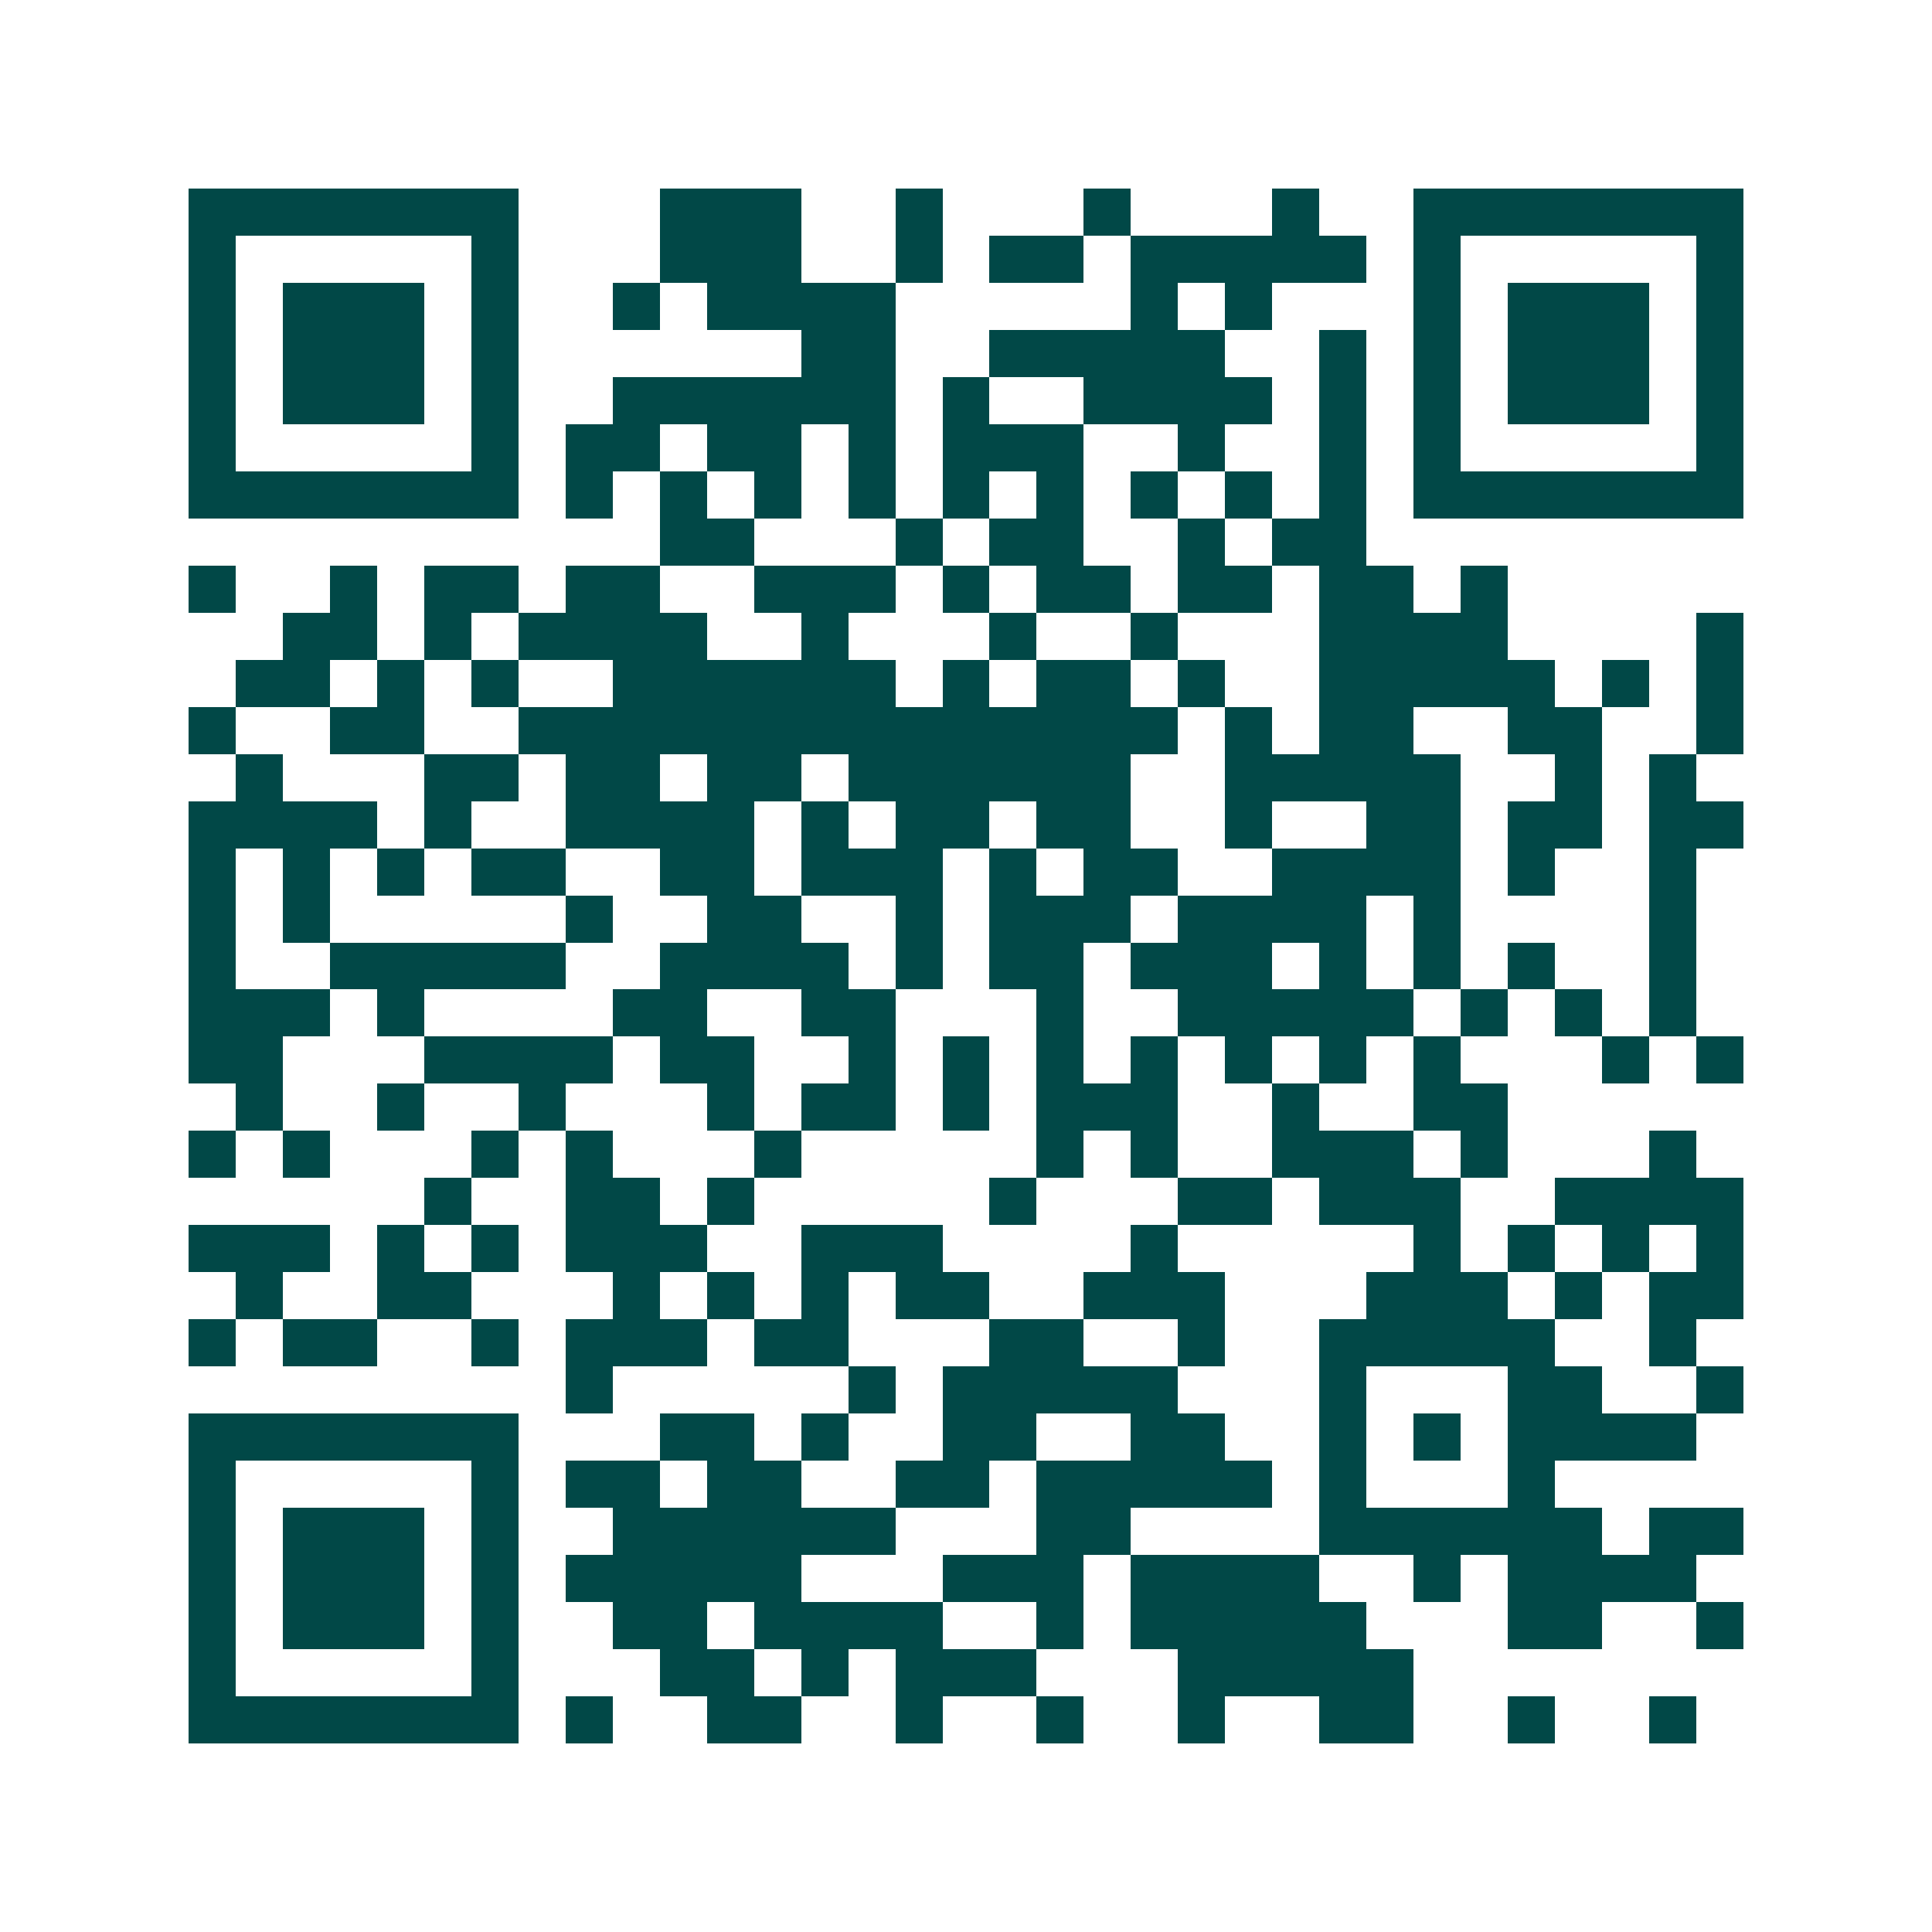 <svg xmlns="http://www.w3.org/2000/svg" width="200" height="200" viewBox="0 0 41 41" shape-rendering="crispEdges"><path fill="#ffffff" d="M0 0h41v41H0z"/><path stroke="#014847" d="M4 4.5h7m3 0h3m2 0h1m3 0h1m3 0h1m2 0h7M4 5.5h1m5 0h1m3 0h3m2 0h1m1 0h2m1 0h5m1 0h1m5 0h1M4 6.5h1m1 0h3m1 0h1m2 0h1m1 0h4m5 0h1m1 0h1m3 0h1m1 0h3m1 0h1M4 7.5h1m1 0h3m1 0h1m6 0h2m2 0h5m2 0h1m1 0h1m1 0h3m1 0h1M4 8.5h1m1 0h3m1 0h1m2 0h6m1 0h1m2 0h4m1 0h1m1 0h1m1 0h3m1 0h1M4 9.5h1m5 0h1m1 0h2m1 0h2m1 0h1m1 0h3m2 0h1m2 0h1m1 0h1m5 0h1M4 10.5h7m1 0h1m1 0h1m1 0h1m1 0h1m1 0h1m1 0h1m1 0h1m1 0h1m1 0h1m1 0h7M14 11.5h2m3 0h1m1 0h2m2 0h1m1 0h2M4 12.5h1m2 0h1m1 0h2m1 0h2m2 0h3m1 0h1m1 0h2m1 0h2m1 0h2m1 0h1M6 13.5h2m1 0h1m1 0h4m2 0h1m3 0h1m2 0h1m3 0h4m4 0h1M5 14.5h2m1 0h1m1 0h1m2 0h6m1 0h1m1 0h2m1 0h1m2 0h5m1 0h1m1 0h1M4 15.5h1m2 0h2m2 0h14m1 0h1m1 0h2m2 0h2m2 0h1M5 16.5h1m3 0h2m1 0h2m1 0h2m1 0h6m2 0h5m2 0h1m1 0h1M4 17.5h4m1 0h1m2 0h4m1 0h1m1 0h2m1 0h2m2 0h1m2 0h2m1 0h2m1 0h2M4 18.5h1m1 0h1m1 0h1m1 0h2m2 0h2m1 0h3m1 0h1m1 0h2m2 0h4m1 0h1m2 0h1M4 19.5h1m1 0h1m5 0h1m2 0h2m2 0h1m1 0h3m1 0h4m1 0h1m4 0h1M4 20.5h1m2 0h5m2 0h4m1 0h1m1 0h2m1 0h3m1 0h1m1 0h1m1 0h1m2 0h1M4 21.5h3m1 0h1m4 0h2m2 0h2m3 0h1m2 0h5m1 0h1m1 0h1m1 0h1M4 22.5h2m3 0h4m1 0h2m2 0h1m1 0h1m1 0h1m1 0h1m1 0h1m1 0h1m1 0h1m3 0h1m1 0h1M5 23.5h1m2 0h1m2 0h1m3 0h1m1 0h2m1 0h1m1 0h3m2 0h1m2 0h2M4 24.5h1m1 0h1m3 0h1m1 0h1m3 0h1m5 0h1m1 0h1m2 0h3m1 0h1m3 0h1M9 25.5h1m2 0h2m1 0h1m5 0h1m3 0h2m1 0h3m2 0h4M4 26.5h3m1 0h1m1 0h1m1 0h3m2 0h3m4 0h1m5 0h1m1 0h1m1 0h1m1 0h1M5 27.5h1m2 0h2m3 0h1m1 0h1m1 0h1m1 0h2m2 0h3m3 0h3m1 0h1m1 0h2M4 28.5h1m1 0h2m2 0h1m1 0h3m1 0h2m3 0h2m2 0h1m2 0h5m2 0h1M12 29.5h1m5 0h1m1 0h5m3 0h1m3 0h2m2 0h1M4 30.5h7m3 0h2m1 0h1m2 0h2m2 0h2m2 0h1m1 0h1m1 0h4M4 31.5h1m5 0h1m1 0h2m1 0h2m2 0h2m1 0h5m1 0h1m3 0h1M4 32.5h1m1 0h3m1 0h1m2 0h6m3 0h2m4 0h6m1 0h2M4 33.5h1m1 0h3m1 0h1m1 0h5m3 0h3m1 0h4m2 0h1m1 0h4M4 34.5h1m1 0h3m1 0h1m2 0h2m1 0h4m2 0h1m1 0h5m3 0h2m2 0h1M4 35.5h1m5 0h1m3 0h2m1 0h1m1 0h3m3 0h5M4 36.5h7m1 0h1m2 0h2m2 0h1m2 0h1m2 0h1m2 0h2m2 0h1m2 0h1"/></svg>
